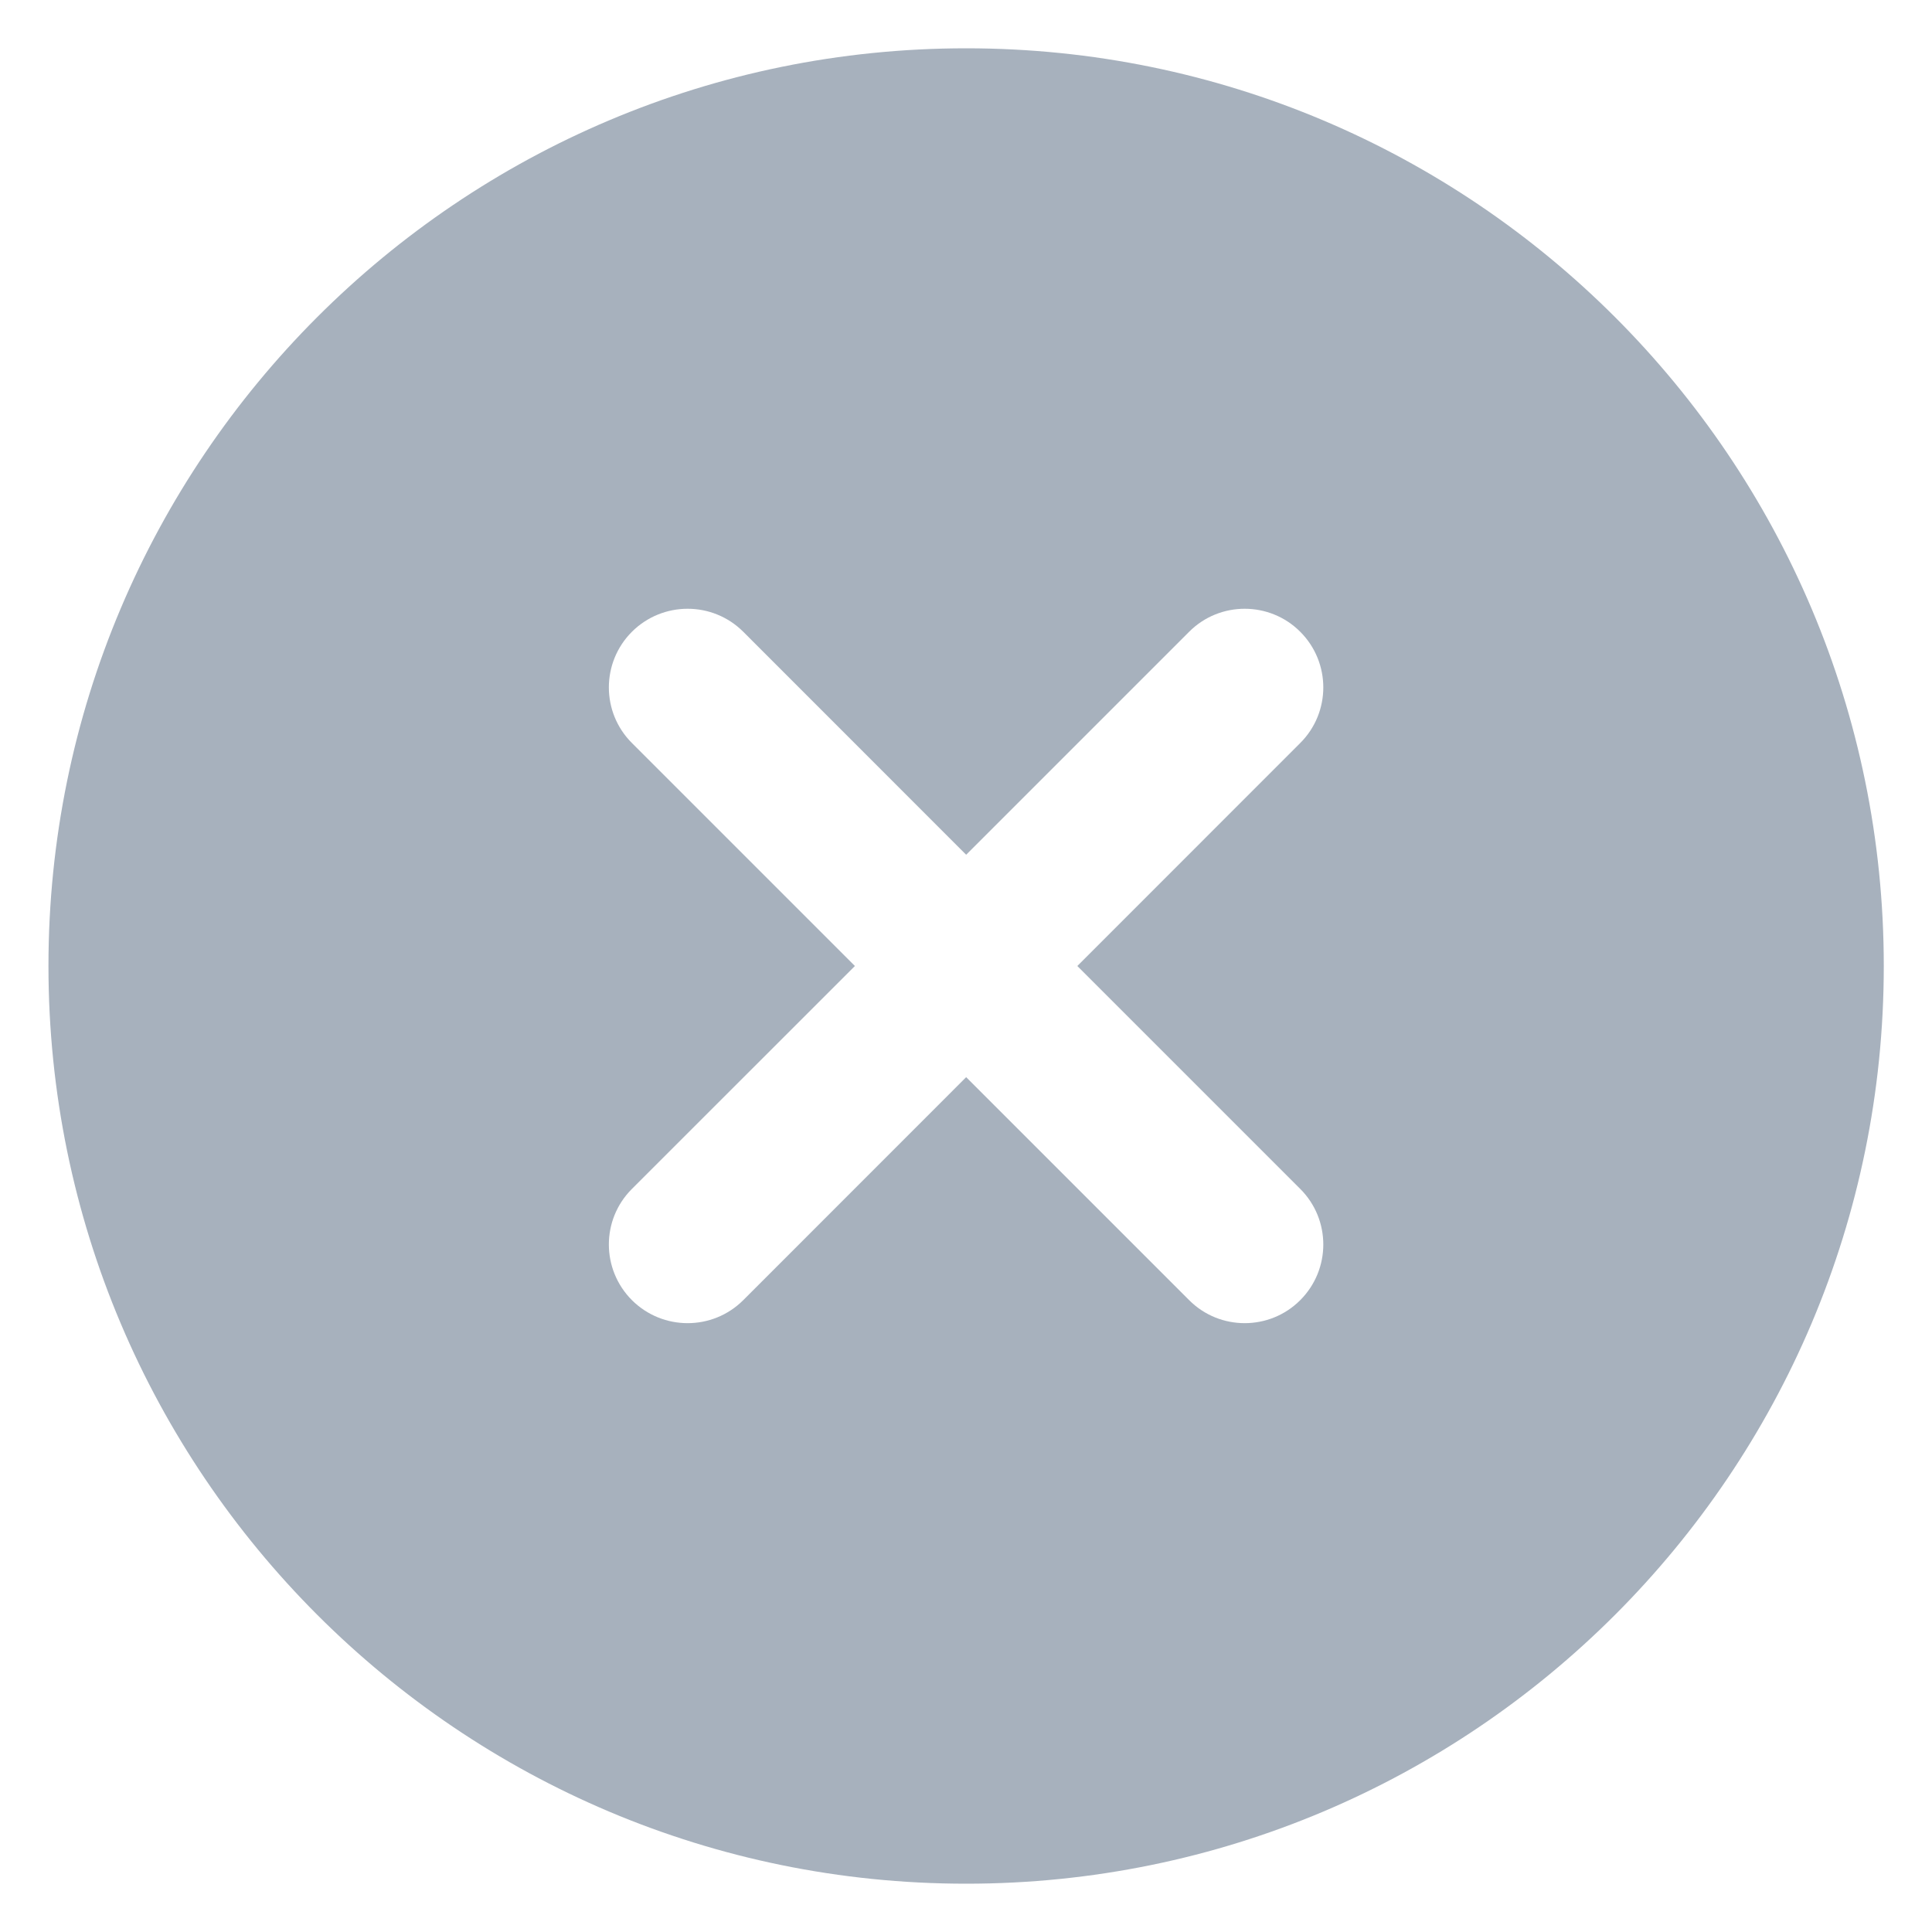 <?xml version="1.0" encoding="utf-8"?>
<svg xmlns="http://www.w3.org/2000/svg" width="24" height="24" viewBox="0 0 24 24" fill="none">
<g clip-path="url(#clip0_2745_5664)">
<path fill-rule="evenodd" clip-rule="evenodd" d="M12.002 0.6C18.297 0.6 23.401 5.704 23.401 12C23.401 18.295 18.297 23.4 12.002 23.4C5.708 23.4 0.602 18.295 0.602 12C0.602 5.704 5.706 0.6 12.002 0.6ZM9.233 7.848C8.851 7.467 8.233 7.467 7.85 7.848C7.468 8.23 7.468 8.849 7.85 9.23L10.62 12L7.85 14.769C7.468 15.15 7.468 15.768 7.85 16.151C8.233 16.532 8.851 16.532 9.233 16.151L12.002 13.381L14.772 16.151C15.152 16.532 15.772 16.532 16.152 16.151C16.534 15.769 16.534 15.15 16.152 14.769L13.383 12L16.152 9.23C16.534 8.849 16.534 8.23 16.152 7.848C15.772 7.467 15.152 7.467 14.772 7.848L12.002 10.618L9.233 7.848Z" fill="#A7B1BD"/>
</g>
<defs>
<clipPath id="clip0_2745_5664">
<rect width="24" height="24" fill="white"/>
</clipPath>
</defs>
</svg>
